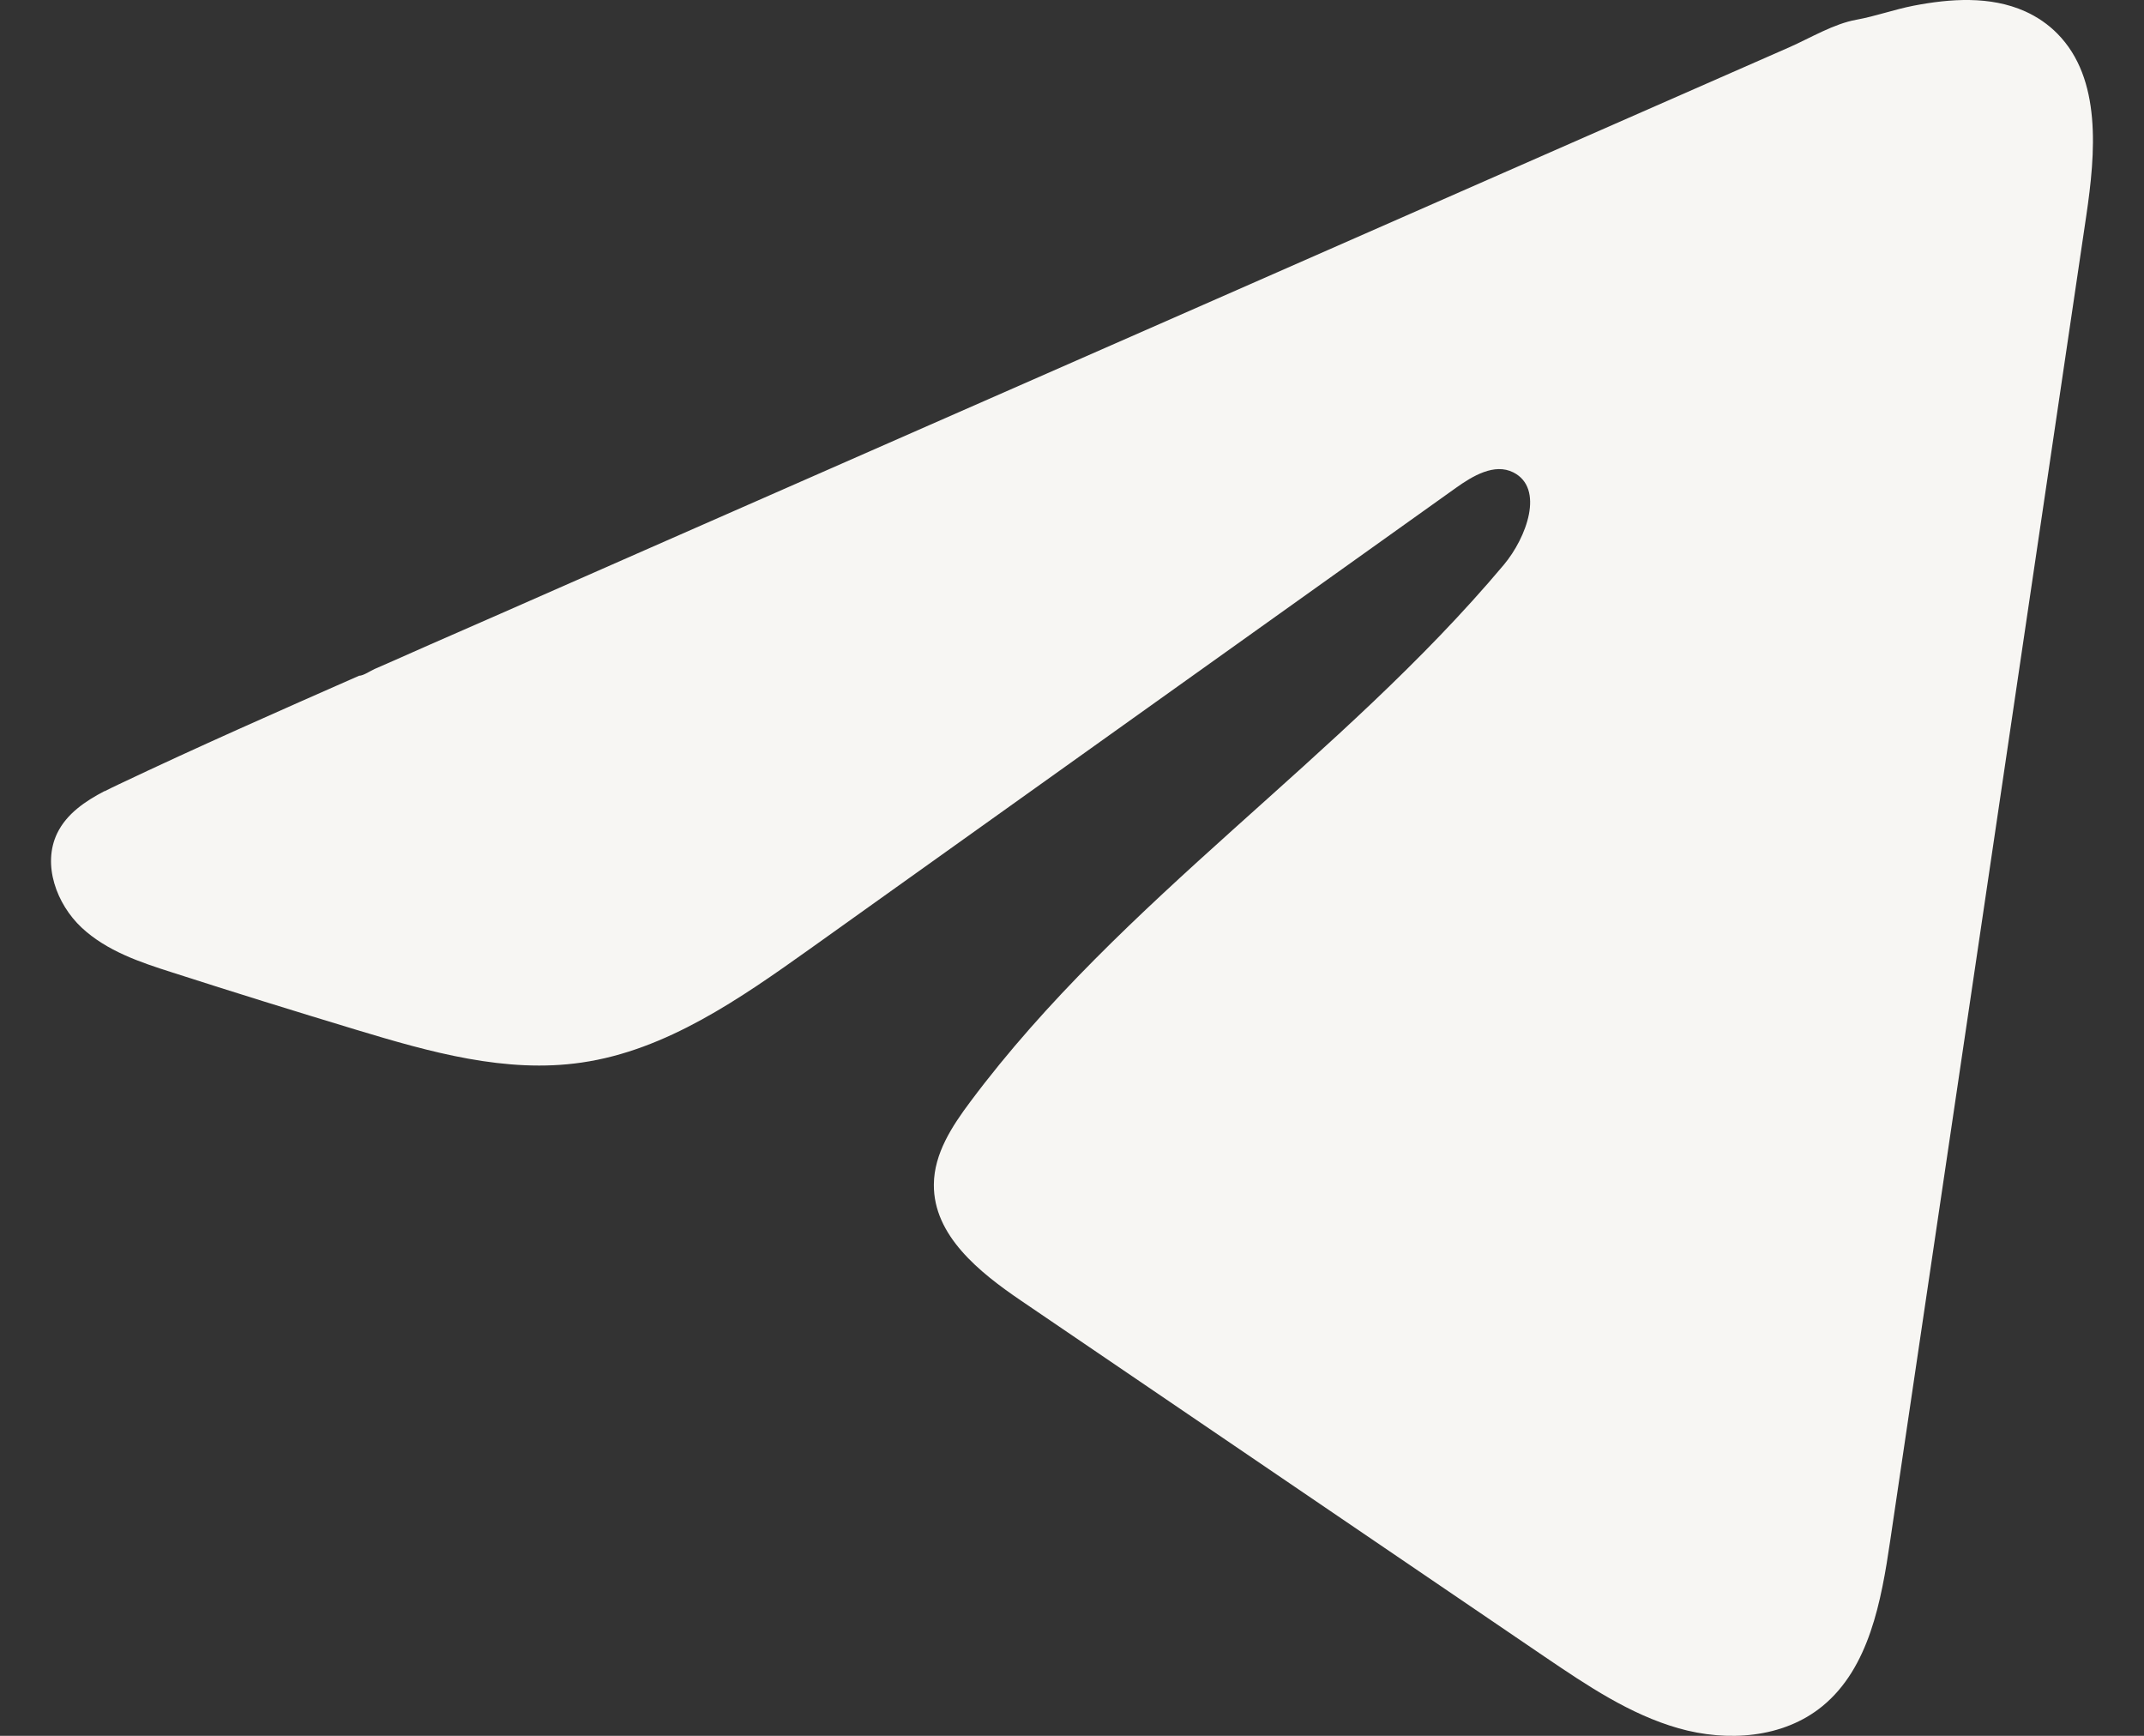 <?xml version="1.0" encoding="UTF-8"?> <svg xmlns="http://www.w3.org/2000/svg" width="21" height="17" viewBox="0 0 21 17" fill="none"><rect x="0" y="0" width="21" height="17" fill="#333333" stroke="none"/><path d="M1.025 7.749C1.071 7.726 1.117 7.703 1.162 7.682C1.941 7.312 2.729 6.965 3.517 6.618C3.56 6.618 3.631 6.568 3.671 6.551C3.732 6.524 3.793 6.498 3.854 6.471L4.204 6.316C4.438 6.214 4.671 6.111 4.905 6.009C5.373 5.803 5.84 5.598 6.307 5.392C7.242 4.981 8.178 4.57 9.113 4.159C10.047 3.749 10.983 3.337 11.918 2.927C12.852 2.516 13.788 2.105 14.723 1.694C15.658 1.284 16.593 0.872 17.528 0.462C17.736 0.37 17.961 0.233 18.184 0.193C18.371 0.159 18.553 0.093 18.742 0.056C19.099 -0.013 19.493 -0.042 19.835 0.111C19.953 0.164 20.062 0.238 20.153 0.331C20.587 0.772 20.526 1.496 20.434 2.117C19.795 6.44 19.155 10.765 18.514 15.089C18.427 15.682 18.308 16.333 17.852 16.708C17.466 17.025 16.917 17.061 16.441 16.926C15.964 16.79 15.544 16.506 15.132 16.227C13.422 15.064 11.711 13.901 10.001 12.738C9.595 12.462 9.142 12.101 9.147 11.6C9.149 11.298 9.325 11.029 9.504 10.79C10.99 8.799 13.134 7.431 14.729 5.532C14.954 5.264 15.13 4.781 14.822 4.626C14.638 4.534 14.427 4.659 14.259 4.779C12.151 6.282 10.044 7.787 7.936 9.291C7.248 9.781 6.527 10.286 5.698 10.406C4.956 10.515 4.21 10.303 3.492 10.086C2.89 9.904 2.29 9.718 1.691 9.525C1.373 9.424 1.045 9.314 0.799 9.084C0.554 8.854 0.412 8.468 0.56 8.161C0.653 7.969 0.834 7.847 1.023 7.748L1.025 7.749Z" fill="#F7F6F3"></path></svg> 